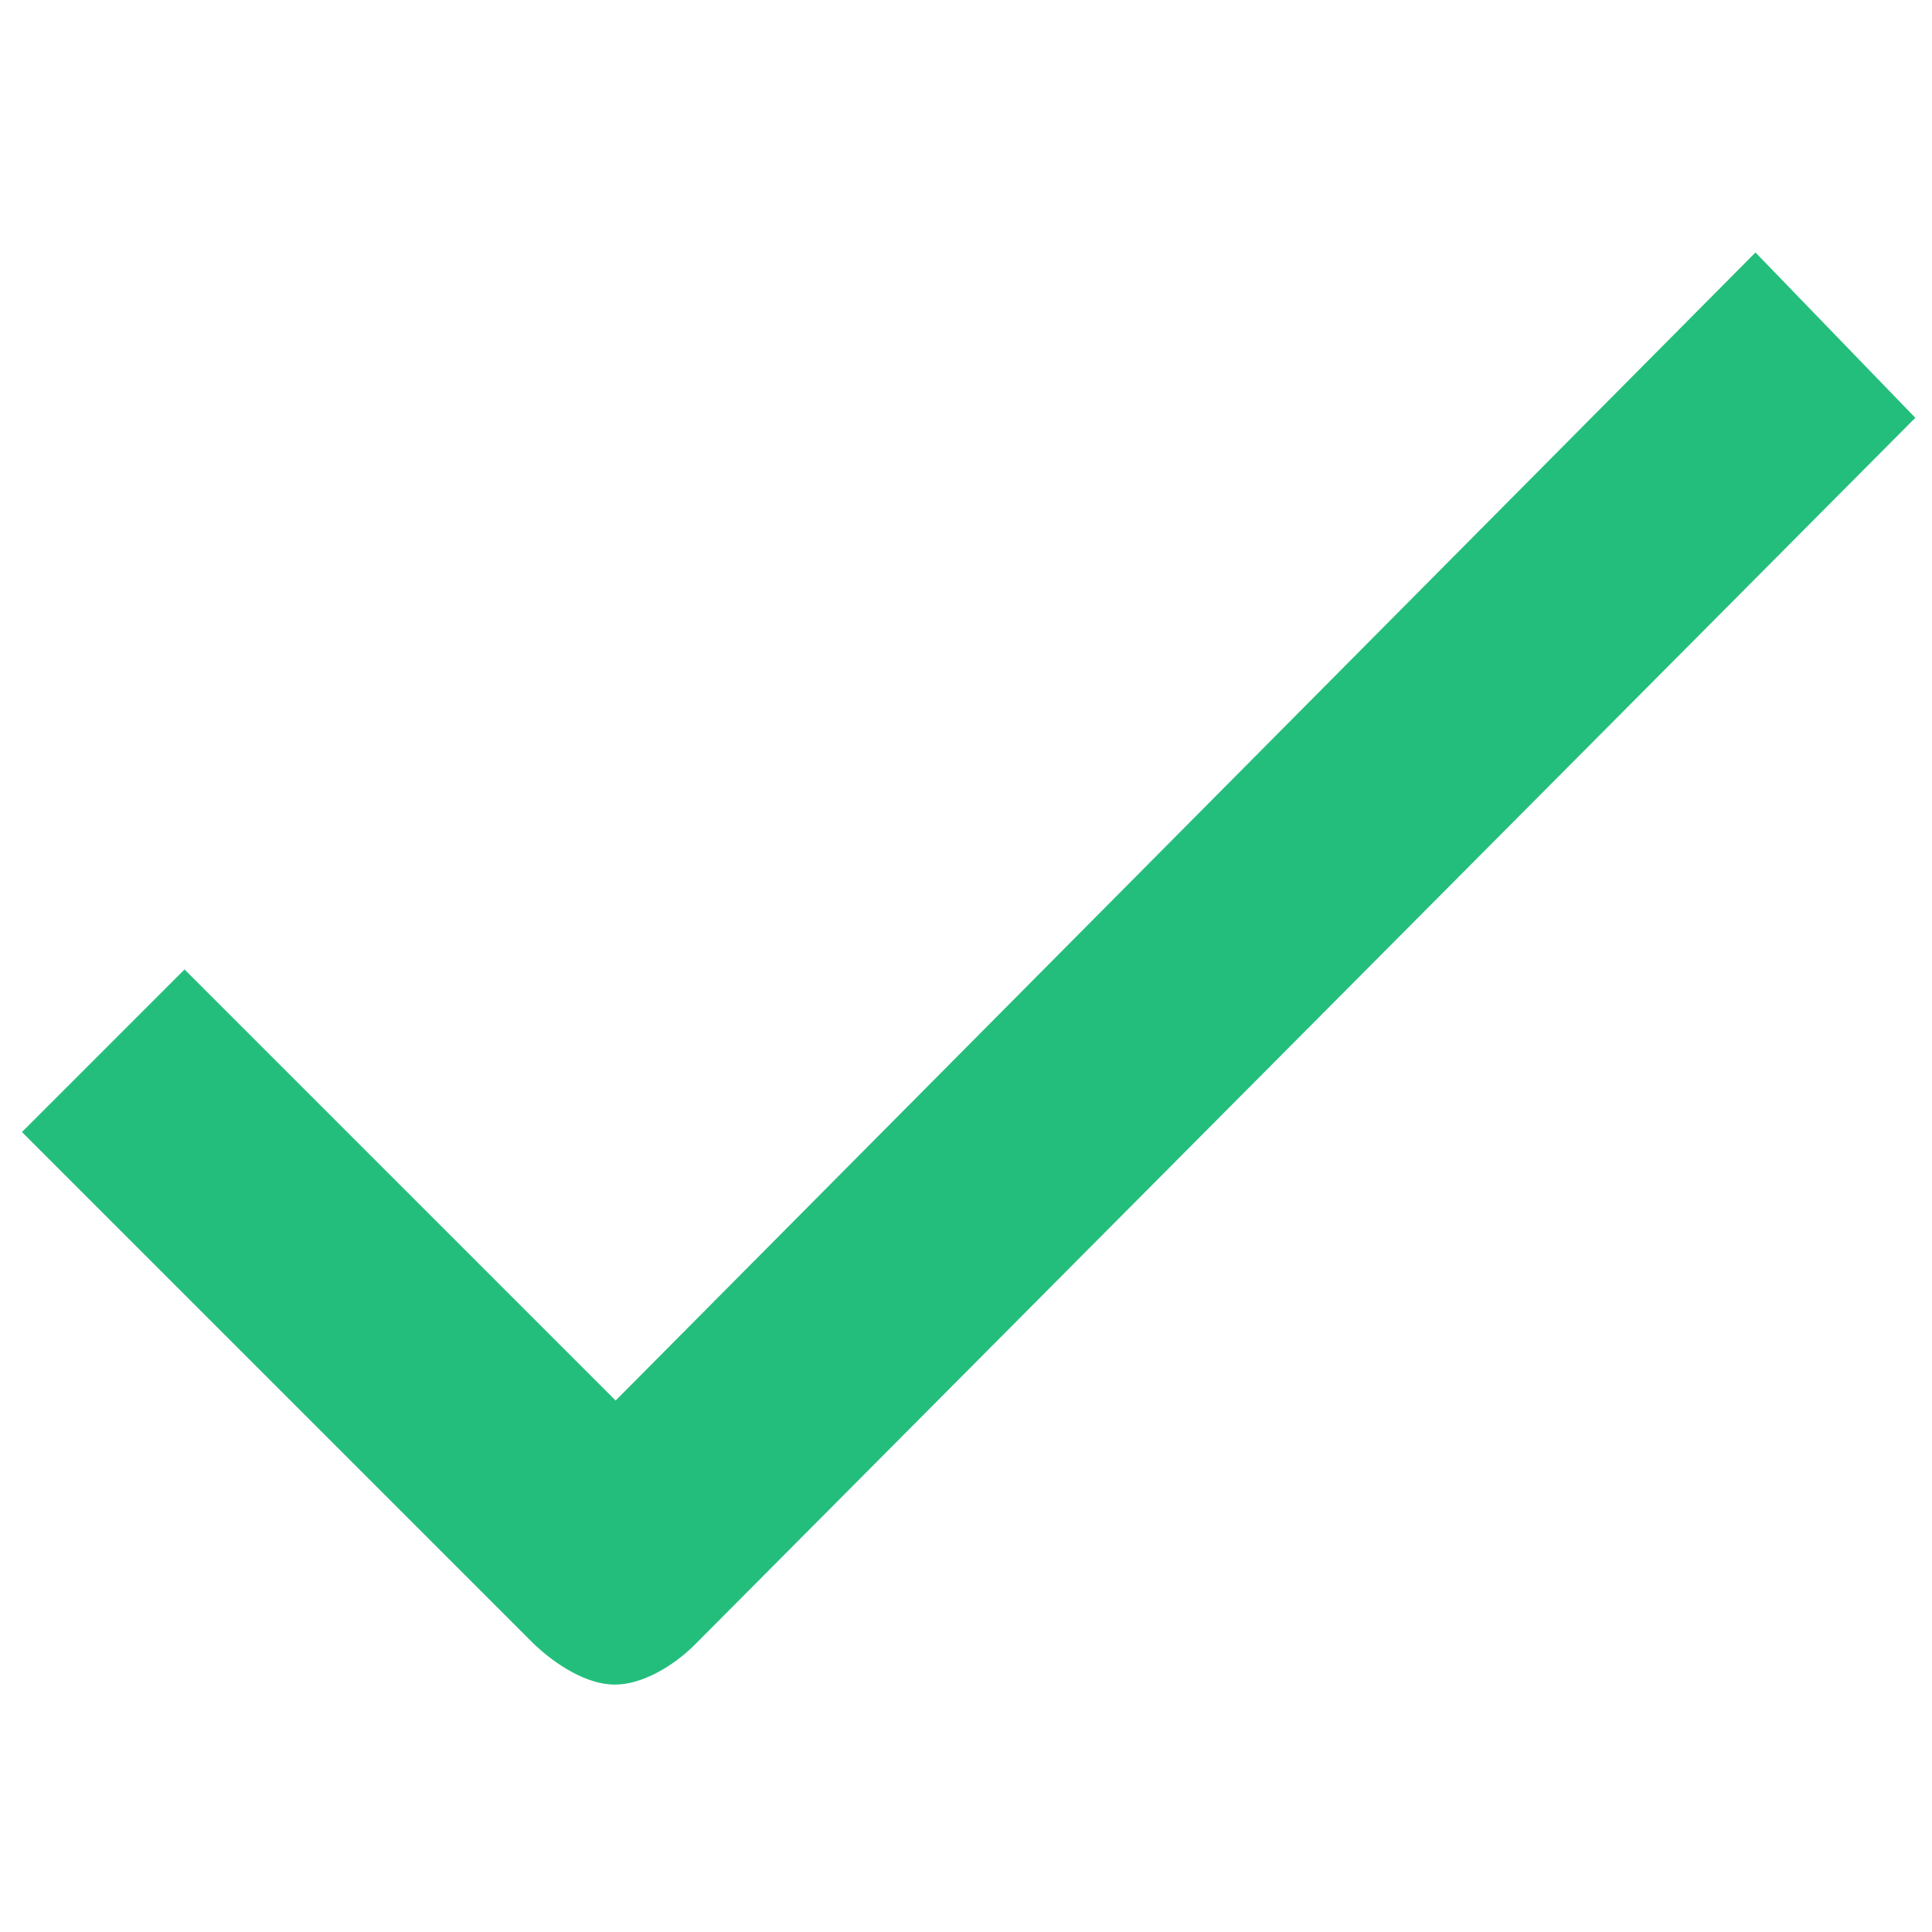 <svg width="176" height="176" viewBox="0 0 176 176" fill="none" xmlns="http://www.w3.org/2000/svg">
<path d="M63.321 149.802C61.324 151.798 58.495 153.463 55.999 153.463C53.503 153.463 50.674 151.715 48.594 149.718L2 103.125L16.81 88.314L56.082 127.586L159.92 23L174.48 38.06L63.321 149.802Z" fill="#24BE7C"/>
</svg>
